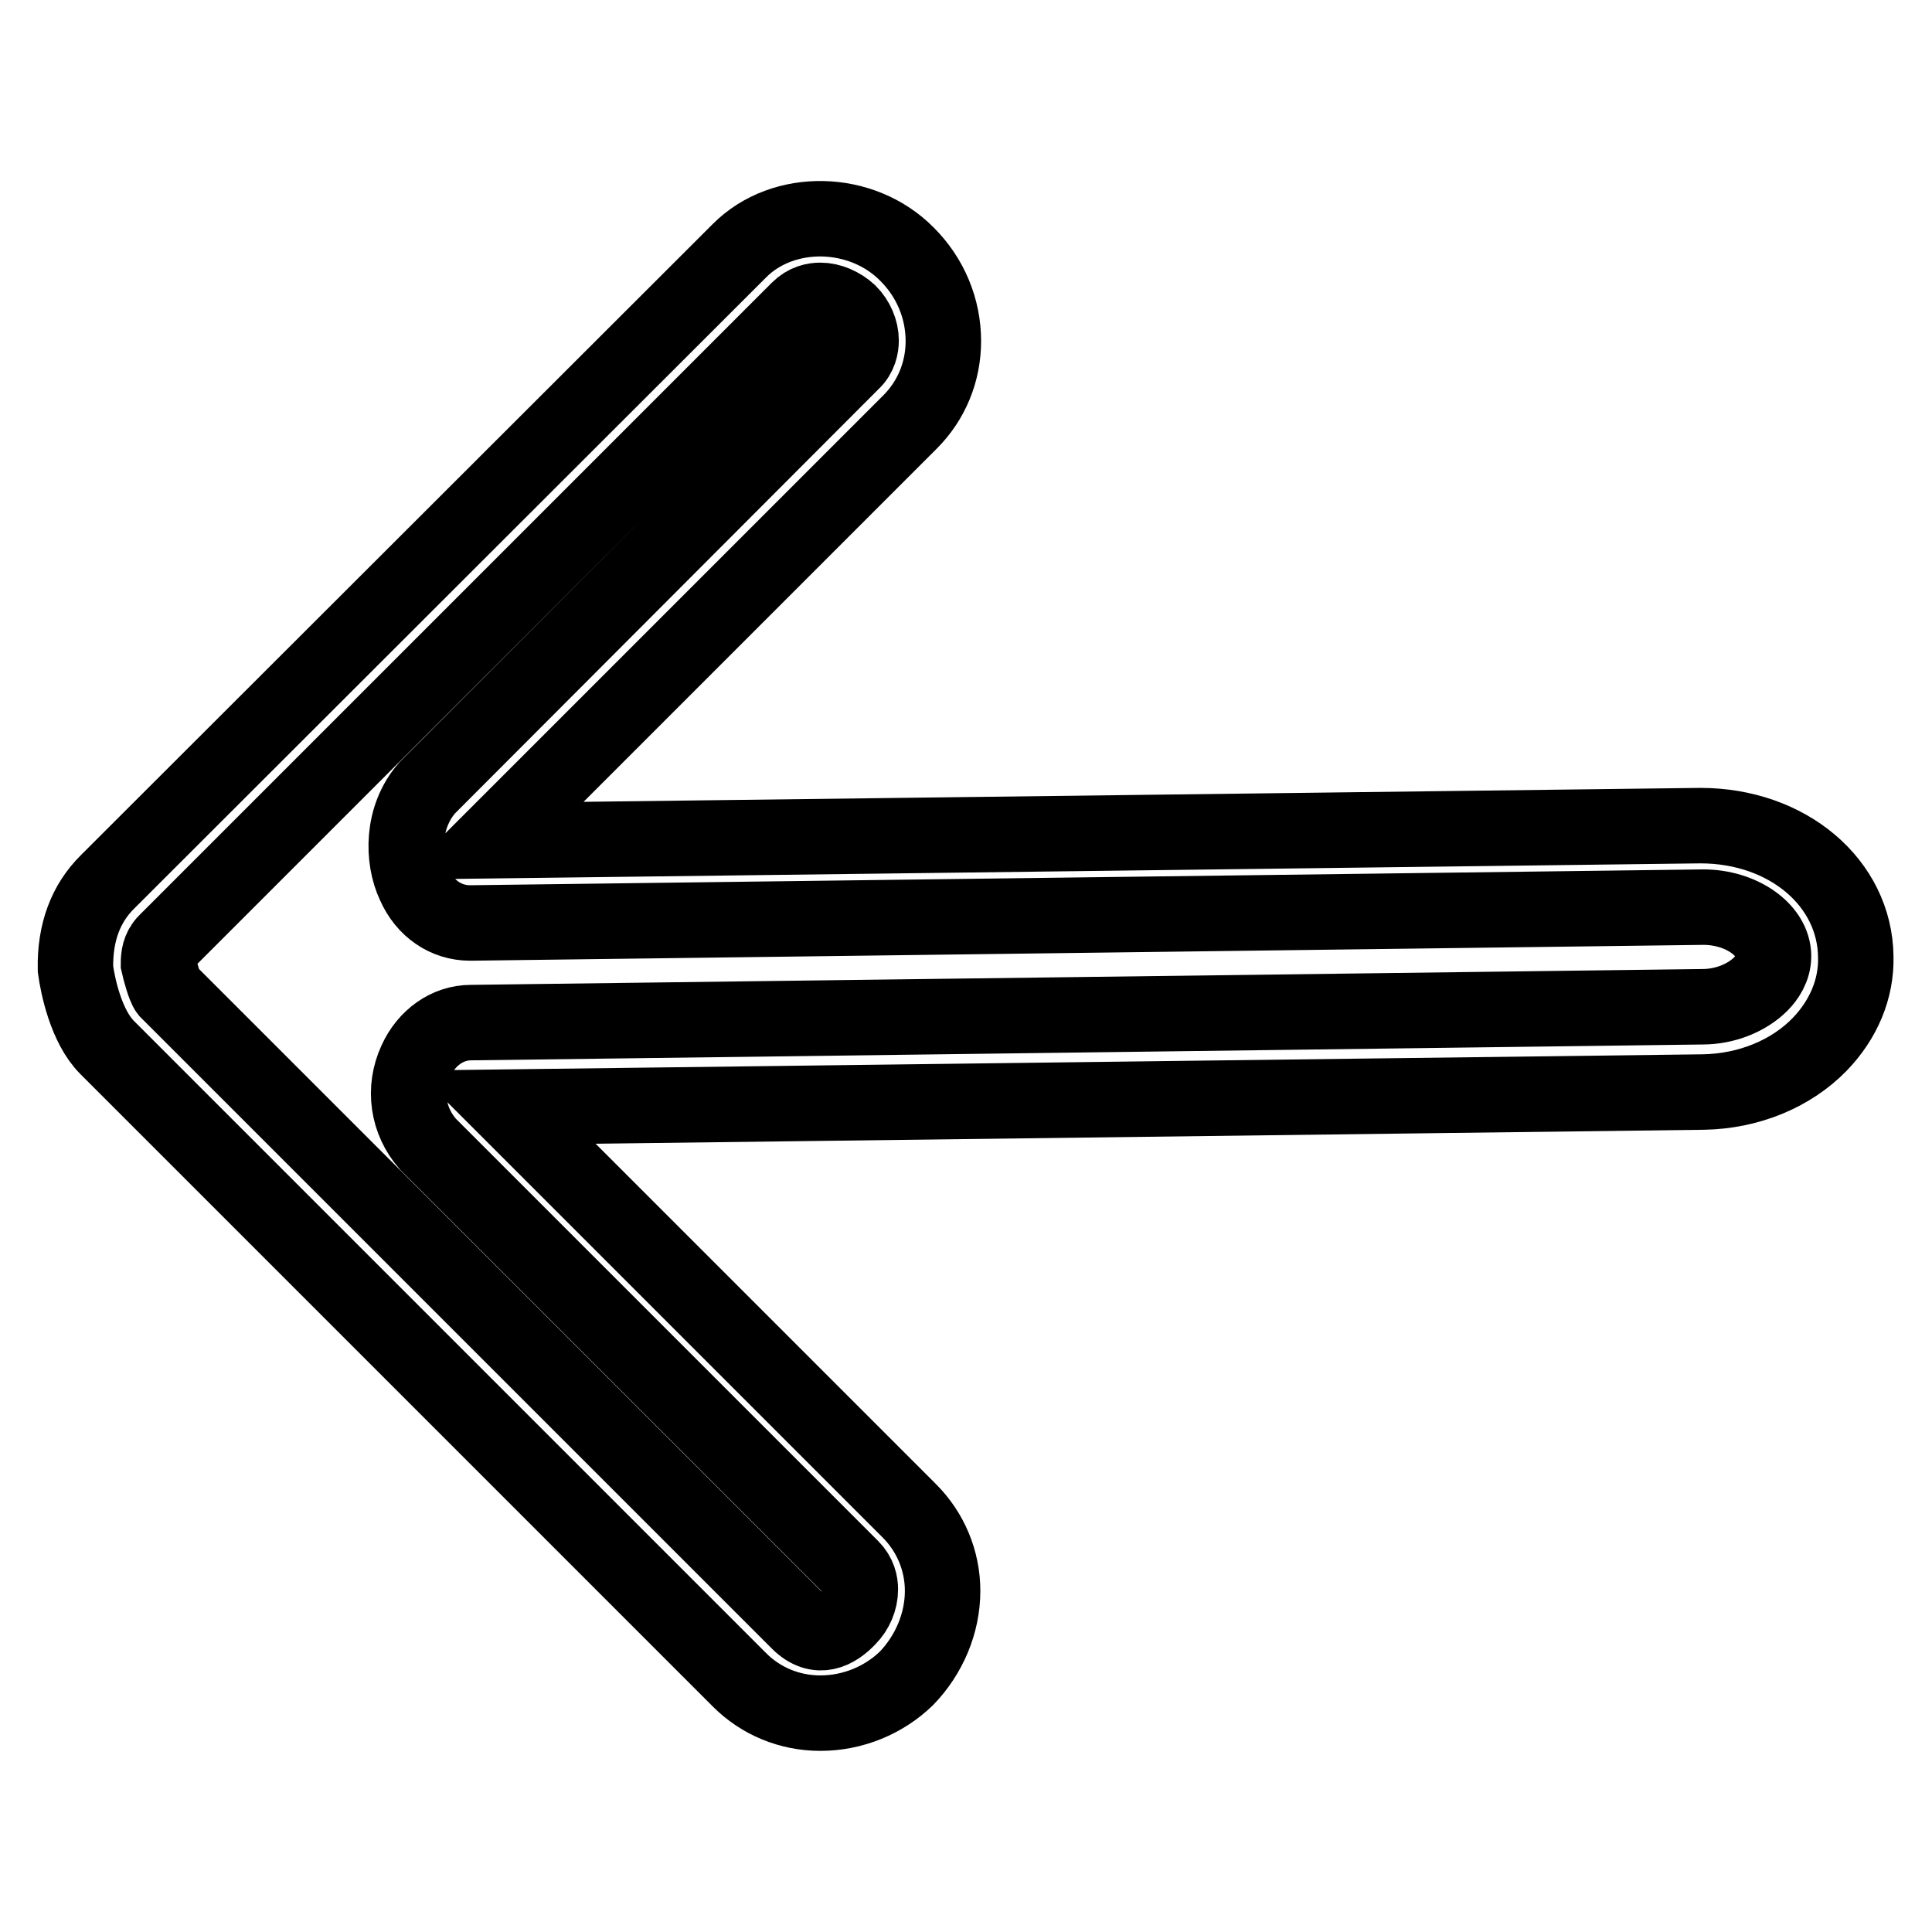 <?xml version="1.0" encoding="utf-8"?>
<!-- Svg Vector Icons : http://www.onlinewebfonts.com/icon -->
<!DOCTYPE svg PUBLIC "-//W3C//DTD SVG 1.1//EN" "http://www.w3.org/Graphics/SVG/1.1/DTD/svg11.dtd">
<svg version="1.1" xmlns="http://www.w3.org/2000/svg" xmlns:xlink="http://www.w3.org/1999/xlink" x="0px" y="0px" viewBox="0 0 256 256" enable-background="new 0 0 256 256" xml:space="preserve">
<g><g><g><path stroke-width="10" fill-opacity="0" stroke="#000000"  d="M108.7,227c-4.1,0-7.9-1.6-10.7-4.4l-83.8-83.8c-2.8-2.8-3.9-8.2-4.2-10.4c-0.1-4.9,1.4-8.7,4.2-11.5L98,33.2c5.8-5.8,16.2-5.6,22.2,0.5c3.1,3.1,4.8,7.2,4.8,11.5c0,4.1-1.6,7.9-4.4,10.7l-55.5,55.5l160.2-2c11.6,0,20.5,7.6,20.6,17.4c0.1,4.2-1.6,8.3-4.8,11.6c-3.8,3.9-9.4,6.2-15.4,6.3l-158.7,2l53.5,53.5c2.8,2.8,4.4,6.6,4.4,10.6c0,4.3-1.8,8.5-4.8,11.6C117.1,225.3,113,227,108.7,227z M108.7,39.8c-0.8,0-1.9,0.2-2.9,1.2L22,124.8c-0.9,0.9-1,2-1,2.9c0.2,0.9,0.8,3.1,1.2,3.6l83.6,83.6c2.6,2.6,5,1.2,6.6-0.5c1-1,1.6-2.4,1.6-3.8c0-0.8-0.2-1.9-1.2-2.9l-56.1-56.1c-2.7-3.1-3.3-7.3-1.6-11c1.4-3.1,4.2-5.1,7.3-5.1l163.2-2.1c3,0,5.9-1.2,7.7-3c0.8-0.8,1.7-2.1,1.7-3.7c0-3.5-4.3-6.5-9.3-6.5l-163.4,2.1c-3.2,0-6-1.9-7.4-5.1c-1.6-3.4-1.7-8.9,1.7-12.8L112.9,48c1-0.9,1.2-2.1,1.2-2.9c0-1.3-0.6-2.7-1.6-3.7C111.4,40.4,110,39.8,108.7,39.8z"/></g><g></g><g></g><g></g><g></g><g></g><g></g><g></g><g></g><g></g><g></g><g></g><g></g><g></g><g></g><g></g></g></g>
</svg>
